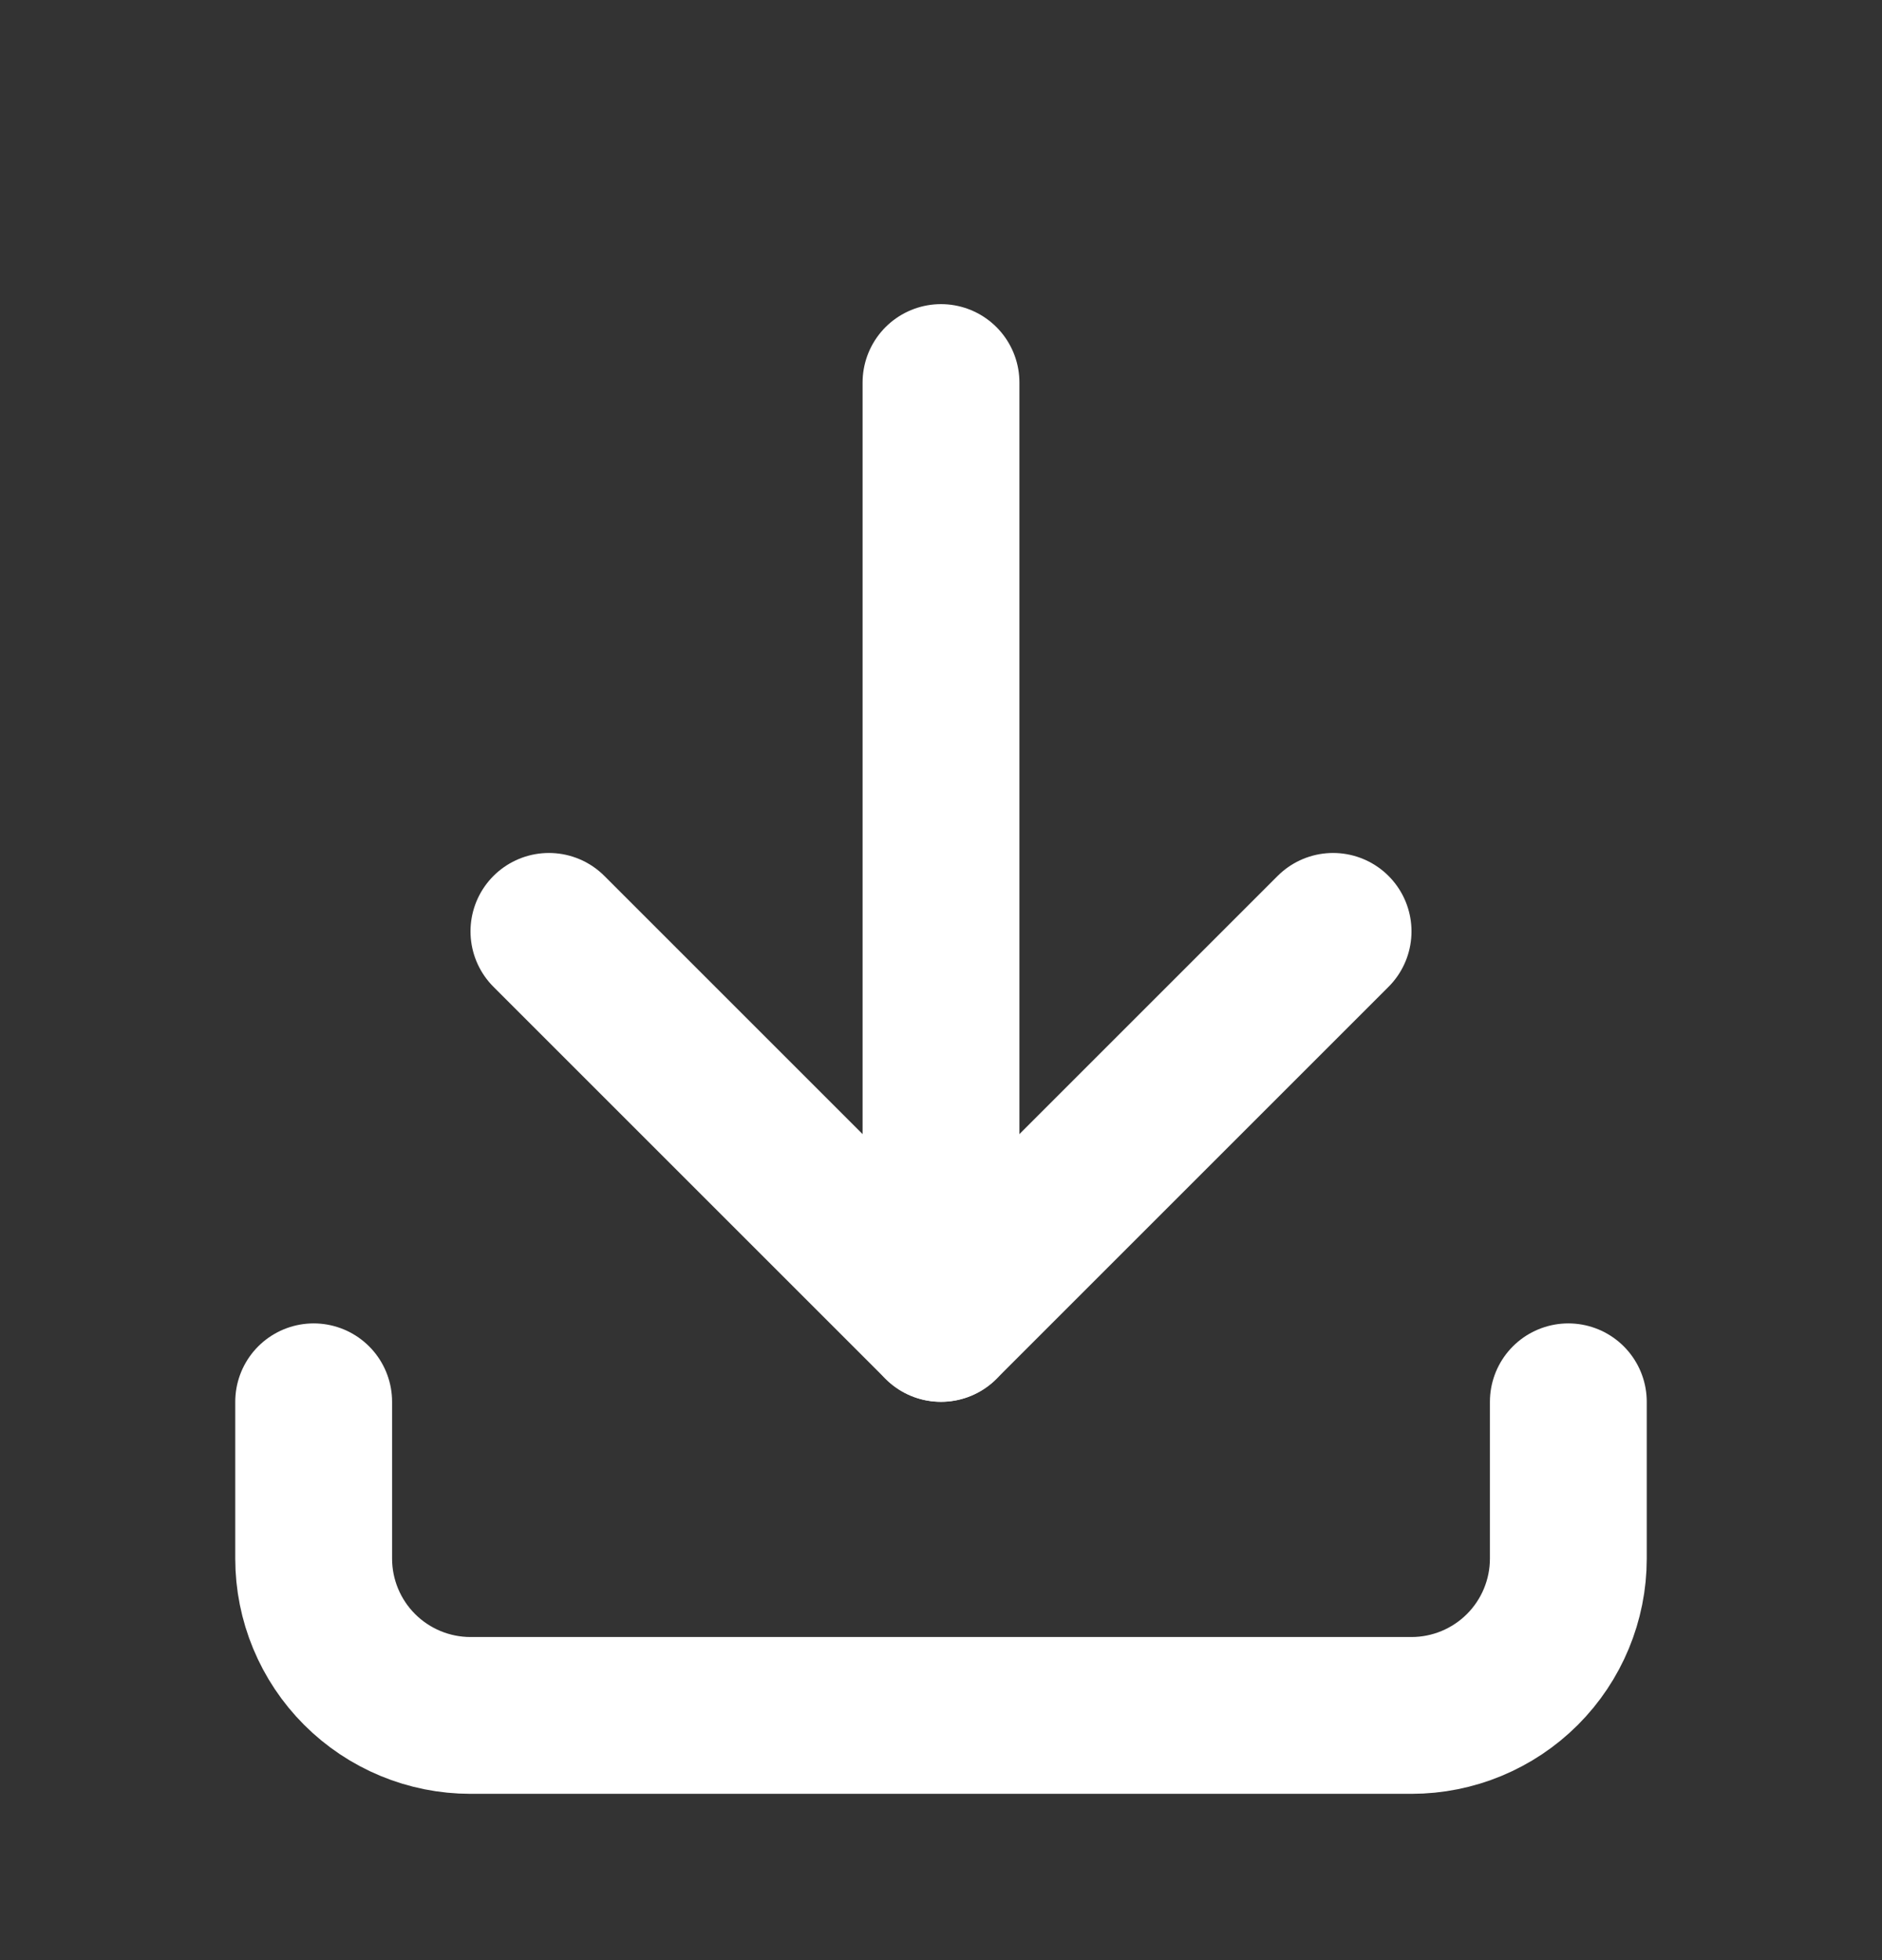 <svg width="24" height="25" viewBox="0 0 24 25" fill="none" xmlns="http://www.w3.org/2000/svg">
<rect x="0" y="0" width="24" height="25" fill="#333333" stroke="none"/>
<g clip-path="url(#clip0_1333_19743)">
<path d="M4 17.879V19.879C4 20.409 4.211 20.918 4.586 21.293C4.961 21.668 5.47 21.879 6 21.879H18C18.53 21.879 19.039 21.668 19.414 21.293C19.789 20.918 20 20.409 20 19.879V17.879" stroke="white" stroke-width="2" stroke-linecap="round" stroke-linejoin="round"/>
<path d="M7 11.879L12 16.879L17 11.879" stroke="white" stroke-width="2" stroke-linecap="round" stroke-linejoin="round"/>
<path d="M12 4.879V16.879" stroke="white" stroke-width="2" stroke-linecap="round" stroke-linejoin="round"/>
</g>
<defs>
<clipPath id="clip0_1333_19743">
<rect width="24" height="24" fill="white" transform="translate(0 0.879)"/>
</clipPath>
</defs>
</svg>
